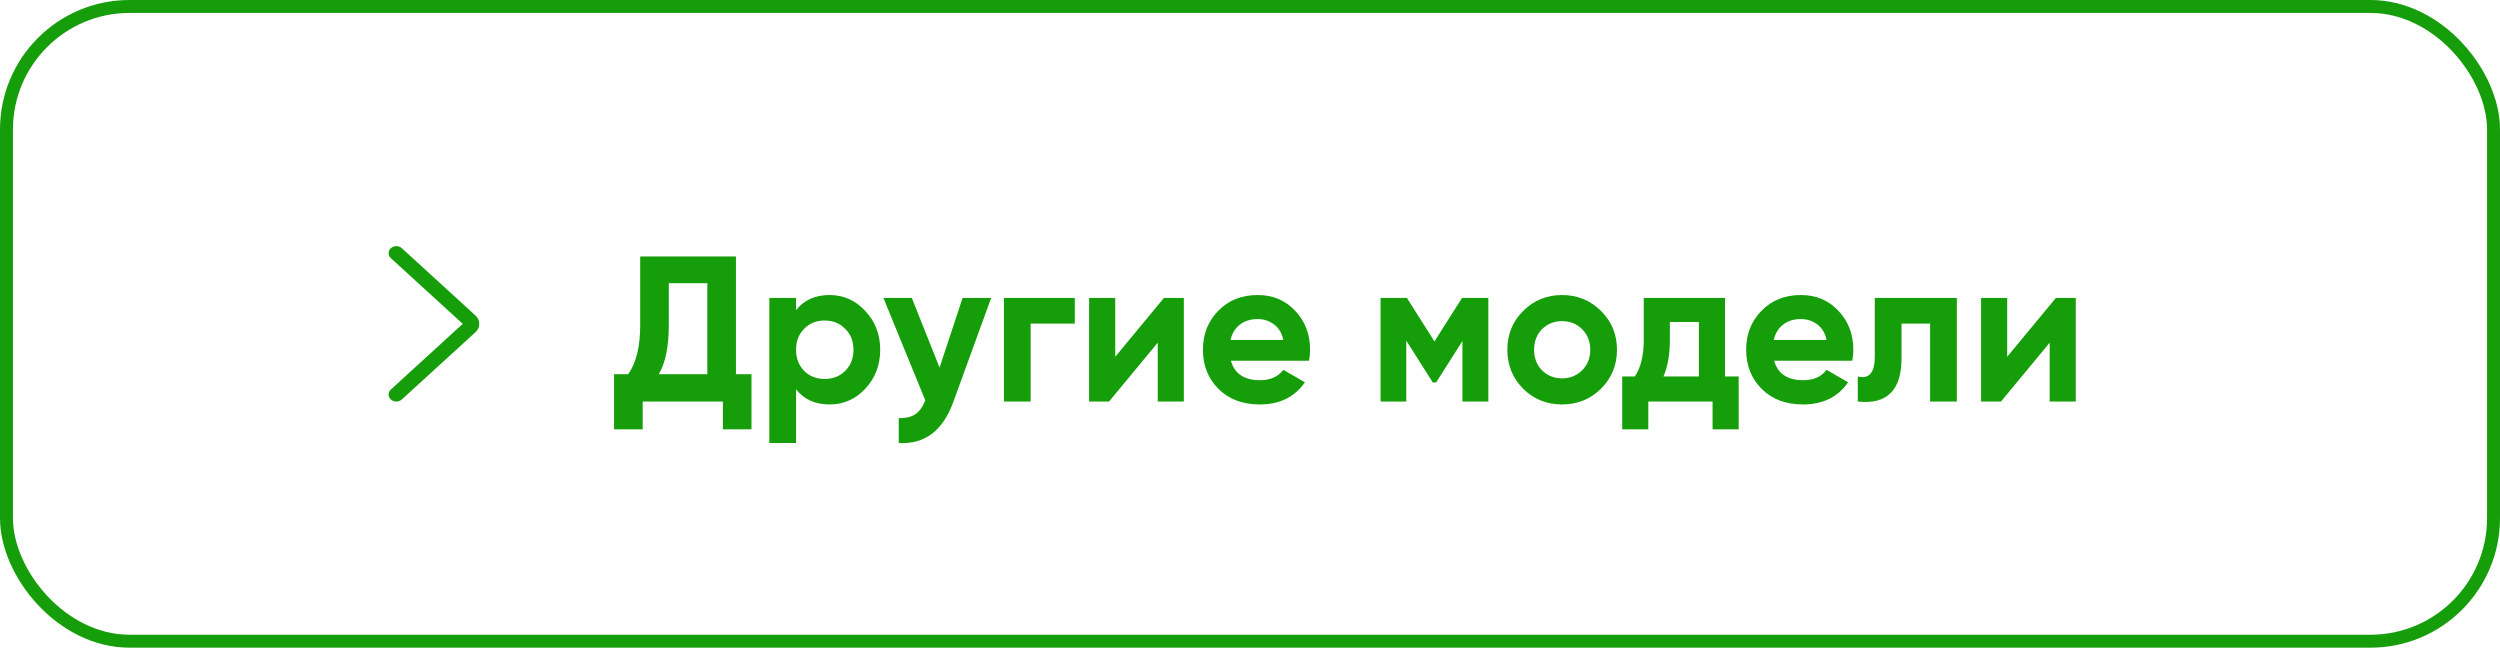 <?xml version="1.0" encoding="UTF-8"?> <svg xmlns="http://www.w3.org/2000/svg" width="193" height="50" viewBox="0 0 193 50" fill="none"> <rect x="0.5" y="0.5" width="192" height="49" rx="9.5" stroke="#159E0A"></rect> <path d="M56.815 28.888H58.015V33.144H55.807V31H49.615V33.144H47.407V28.888H48.495C49.114 28.024 49.423 26.76 49.423 25.096V19.8H56.815V28.888ZM50.863 28.888H54.607V21.864H51.631V25.128C51.631 26.75 51.375 28.003 50.863 28.888ZM64.048 22.776C65.126 22.776 66.043 23.187 66.8 24.008C67.568 24.819 67.952 25.816 67.952 27C67.952 28.184 67.568 29.187 66.8 30.008C66.043 30.819 65.126 31.224 64.048 31.224C62.928 31.224 62.064 30.835 61.456 30.056V34.2H59.392V23H61.456V23.944C62.064 23.166 62.928 22.776 64.048 22.776ZM62.08 28.632C62.496 29.048 63.024 29.256 63.664 29.256C64.304 29.256 64.832 29.048 65.248 28.632C65.675 28.206 65.888 27.662 65.888 27C65.888 26.339 65.675 25.8 65.248 25.384C64.832 24.957 64.304 24.744 63.664 24.744C63.024 24.744 62.496 24.957 62.08 25.384C61.664 25.8 61.456 26.339 61.456 27C61.456 27.662 61.664 28.206 62.08 28.632ZM74.311 23H76.519L73.607 31C72.797 33.251 71.389 34.318 69.383 34.2V32.28C69.927 32.291 70.354 32.19 70.663 31.976C70.983 31.763 71.239 31.405 71.431 30.904L68.199 23H70.391L72.535 28.376L74.311 23ZM82.974 23V24.984H79.566V31H77.502V23H82.974ZM89.856 23H91.392V31H89.376V26.456L85.616 31H84.08V23H86.096V27.544L89.856 23ZM95.027 27.848C95.304 28.851 96.056 29.352 97.283 29.352C98.072 29.352 98.669 29.085 99.075 28.552L100.739 29.512C99.95 30.654 98.787 31.224 97.251 31.224C95.928 31.224 94.867 30.824 94.067 30.024C93.267 29.224 92.867 28.216 92.867 27C92.867 25.795 93.261 24.792 94.051 23.992C94.84 23.181 95.853 22.776 97.091 22.776C98.264 22.776 99.23 23.181 99.987 23.992C100.755 24.803 101.139 25.805 101.139 27C101.139 27.267 101.112 27.549 101.059 27.848H95.027ZM94.995 26.248H99.075C98.957 25.704 98.712 25.299 98.339 25.032C97.976 24.765 97.56 24.632 97.091 24.632C96.536 24.632 96.078 24.776 95.715 25.064C95.352 25.341 95.112 25.736 94.995 26.248ZM114.9 23V31H112.9V26.328L110.868 29.528H110.612L108.564 26.296V31H106.58V23H108.612L110.74 26.36L112.868 23H114.9ZM123.599 30.008C122.778 30.819 121.775 31.224 120.591 31.224C119.407 31.224 118.404 30.819 117.583 30.008C116.772 29.187 116.367 28.184 116.367 27C116.367 25.816 116.772 24.819 117.583 24.008C118.404 23.187 119.407 22.776 120.591 22.776C121.775 22.776 122.778 23.187 123.599 24.008C124.42 24.819 124.831 25.816 124.831 27C124.831 28.184 124.42 29.187 123.599 30.008ZM119.039 28.584C119.455 29 119.972 29.208 120.591 29.208C121.21 29.208 121.727 29 122.143 28.584C122.559 28.168 122.767 27.64 122.767 27C122.767 26.36 122.559 25.832 122.143 25.416C121.727 25 121.21 24.792 120.591 24.792C119.972 24.792 119.455 25 119.039 25.416C118.634 25.832 118.431 26.36 118.431 27C118.431 27.64 118.634 28.168 119.039 28.584ZM133.17 29.064H134.226V33.144H132.21V31H127.25V33.144H125.234V29.064H126.21C126.669 28.381 126.898 27.438 126.898 26.232V23H133.17V29.064ZM128.418 29.064H131.154V24.856H128.914V26.232C128.914 27.363 128.749 28.307 128.418 29.064ZM136.964 27.848C137.242 28.851 137.994 29.352 139.22 29.352C140.01 29.352 140.607 29.085 141.012 28.552L142.676 29.512C141.887 30.654 140.724 31.224 139.188 31.224C137.866 31.224 136.804 30.824 136.004 30.024C135.204 29.224 134.804 28.216 134.804 27C134.804 25.795 135.199 24.792 135.988 23.992C136.778 23.181 137.791 22.776 139.028 22.776C140.202 22.776 141.167 23.181 141.924 23.992C142.692 24.803 143.076 25.805 143.076 27C143.076 27.267 143.05 27.549 142.996 27.848H136.964ZM136.932 26.248H141.012C140.895 25.704 140.65 25.299 140.276 25.032C139.914 24.765 139.498 24.632 139.028 24.632C138.474 24.632 138.015 24.776 137.652 25.064C137.29 25.341 137.05 25.736 136.932 26.248ZM151.069 23V31H149.005V24.984H146.797V27.656C146.797 30.131 145.671 31.245 143.421 31V29.064C143.847 29.171 144.173 29.102 144.397 28.856C144.621 28.6 144.733 28.163 144.733 27.544V23H151.069ZM158.715 23H160.251V31H158.235V26.456L154.475 31H152.939V23H154.955V27.544L158.715 23Z" fill="#159E0A"></path> <path fill-rule="evenodd" clip-rule="evenodd" d="M30.175 30.84C29.942 30.627 29.942 30.282 30.175 30.069L35.723 25L30.175 19.931C29.942 19.718 29.942 19.373 30.175 19.16C30.408 18.947 30.786 18.947 31.019 19.16L36.708 24.357C36.708 24.357 36.708 24.357 36.708 24.357C36.708 24.357 36.708 24.357 36.709 24.357C36.895 24.528 37 24.759 37 25C37 25.241 36.895 25.472 36.709 25.643C36.708 25.643 36.708 25.643 36.708 25.643L31.019 30.84C30.786 31.053 30.408 31.053 30.175 30.84Z" fill="#159E0A"></path> </svg> 